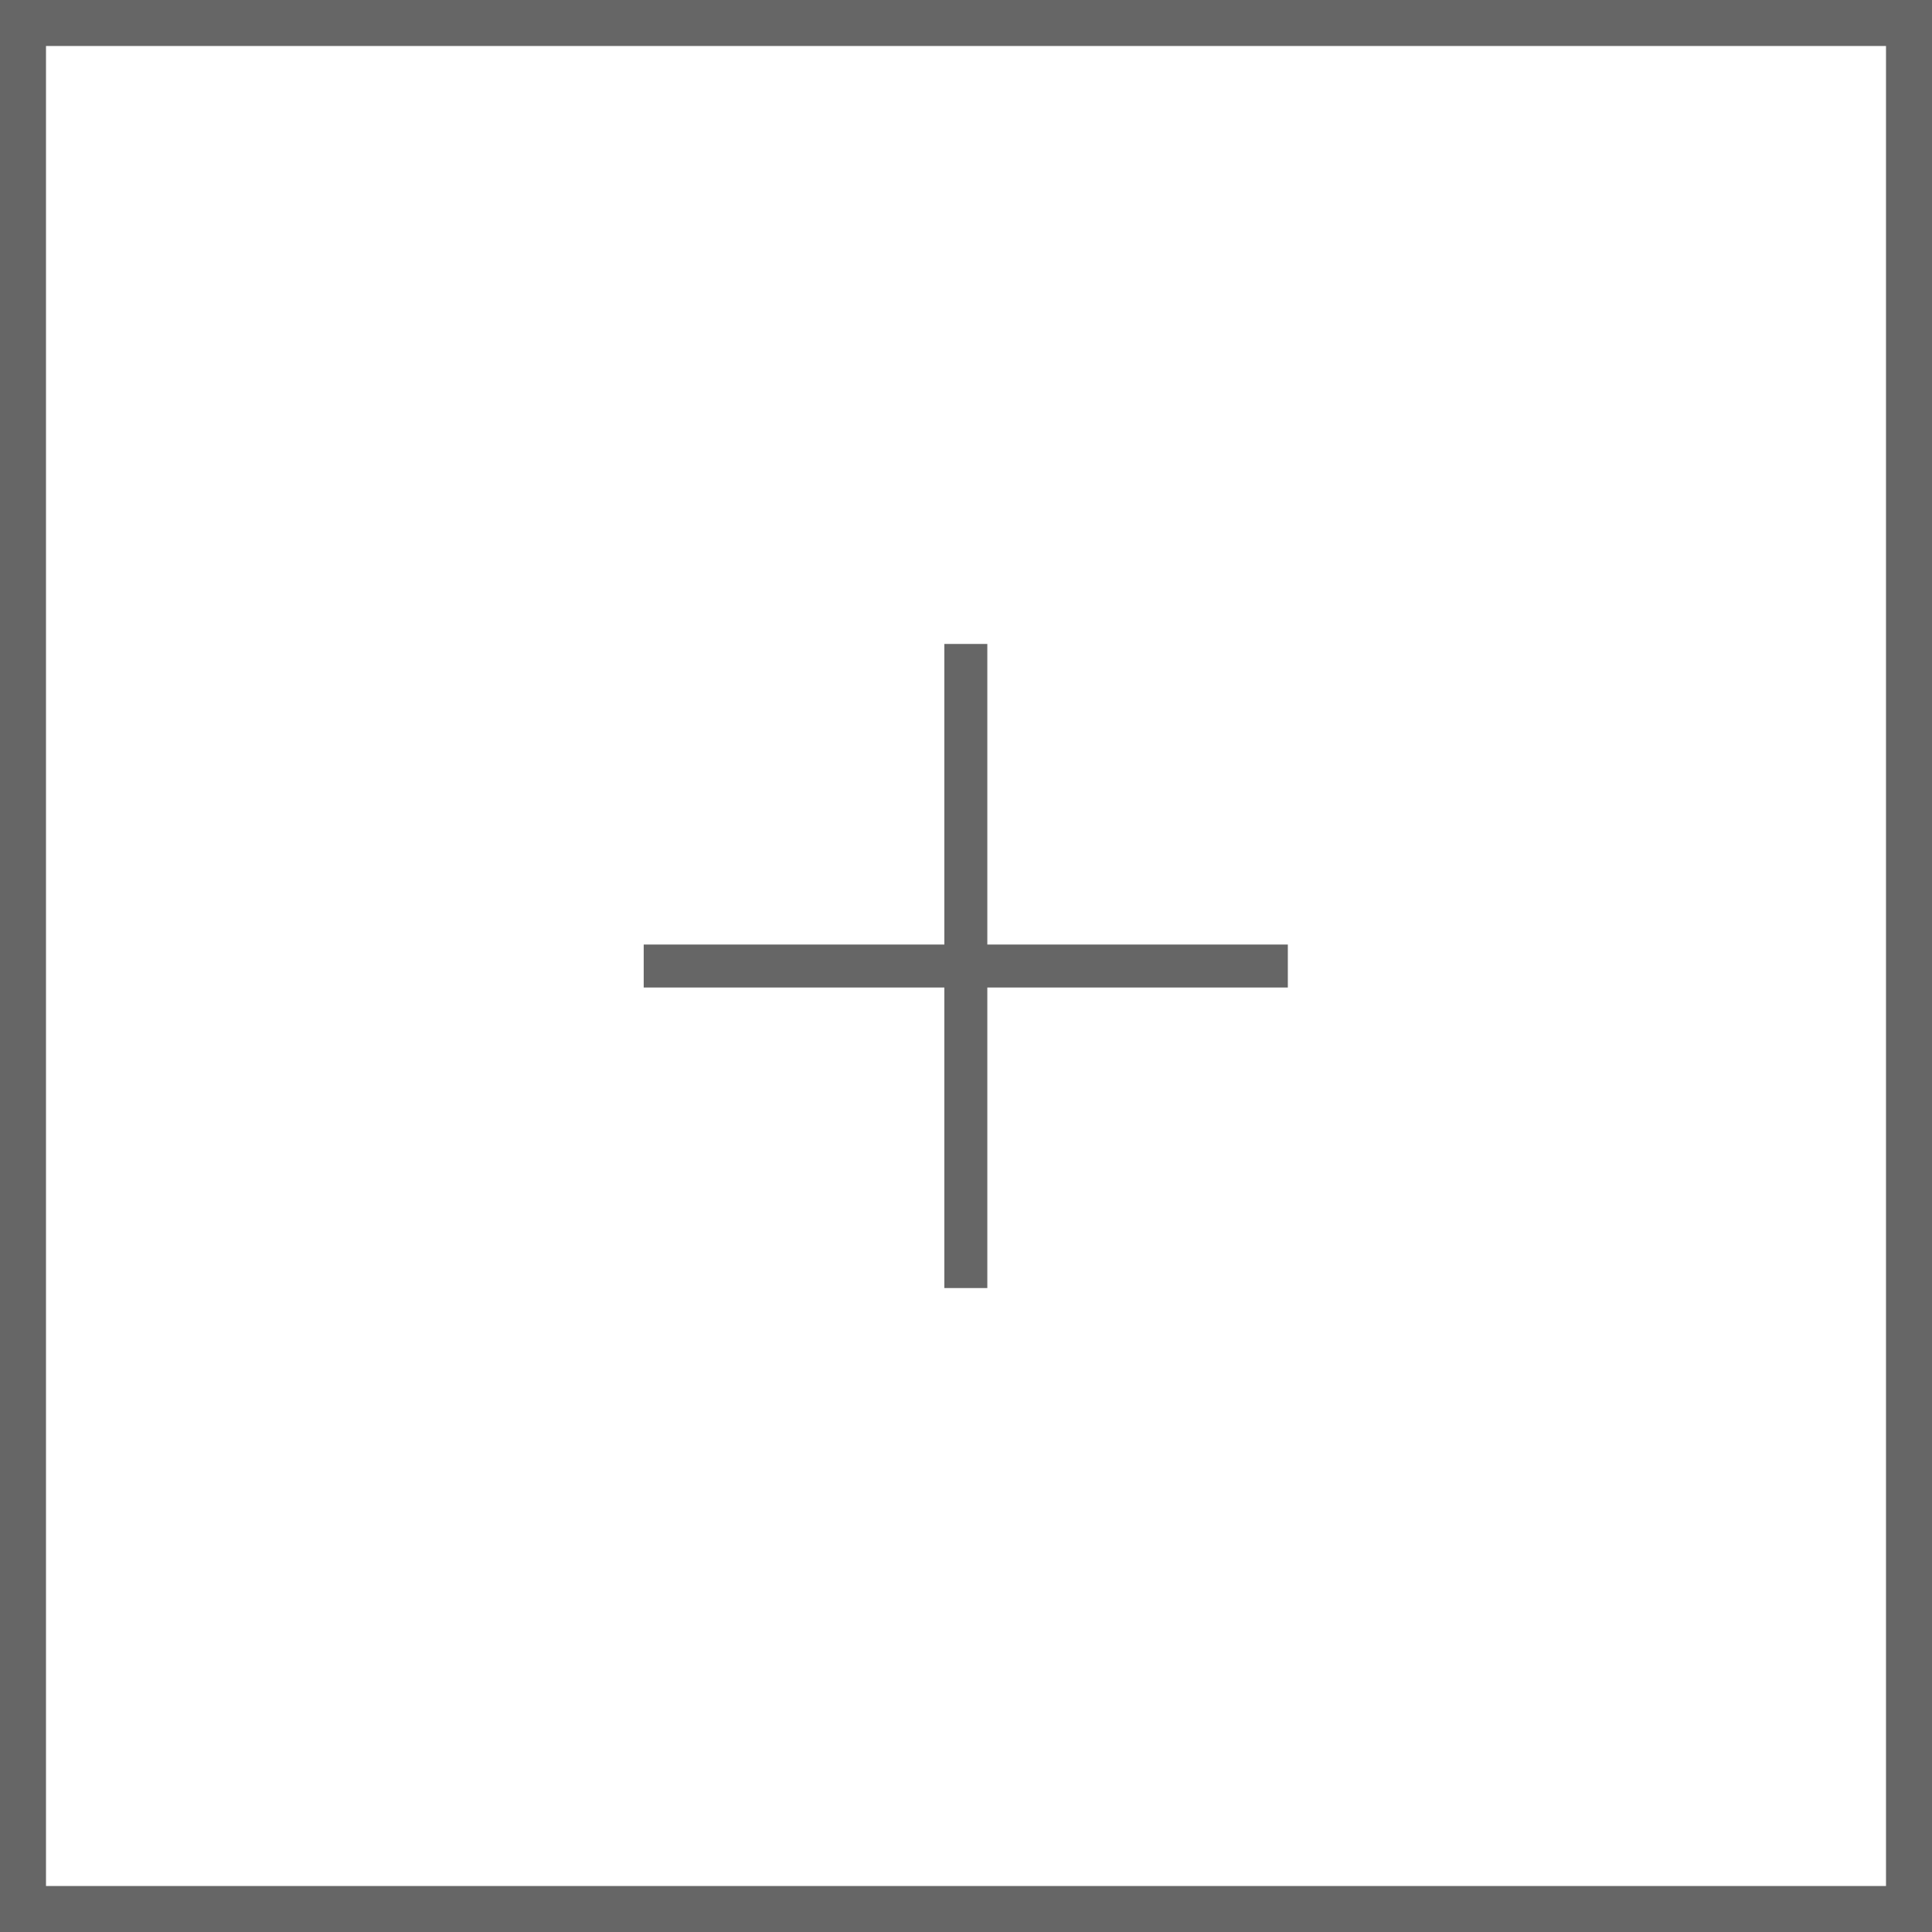<svg xmlns="http://www.w3.org/2000/svg" fill="none" viewBox="0 0 42 42" height="42" width="42">
<rect x="0" y="0" width="42" height="42" fill="#333333" stroke="none"/>
<rect stroke="#666666" fill="white" height="41" width="41" y="0.5" x="0.5"></rect>
<rect stroke-width="0.467" stroke="#666666" height="0.467" width="13.536" y="20.767" x="14.227"></rect>
<rect stroke-width="0.467" stroke="#666666" transform="rotate(90 21.23 14.232)" height="0.467" width="13.536" y="14.232" x="21.23"></rect>
</svg>
